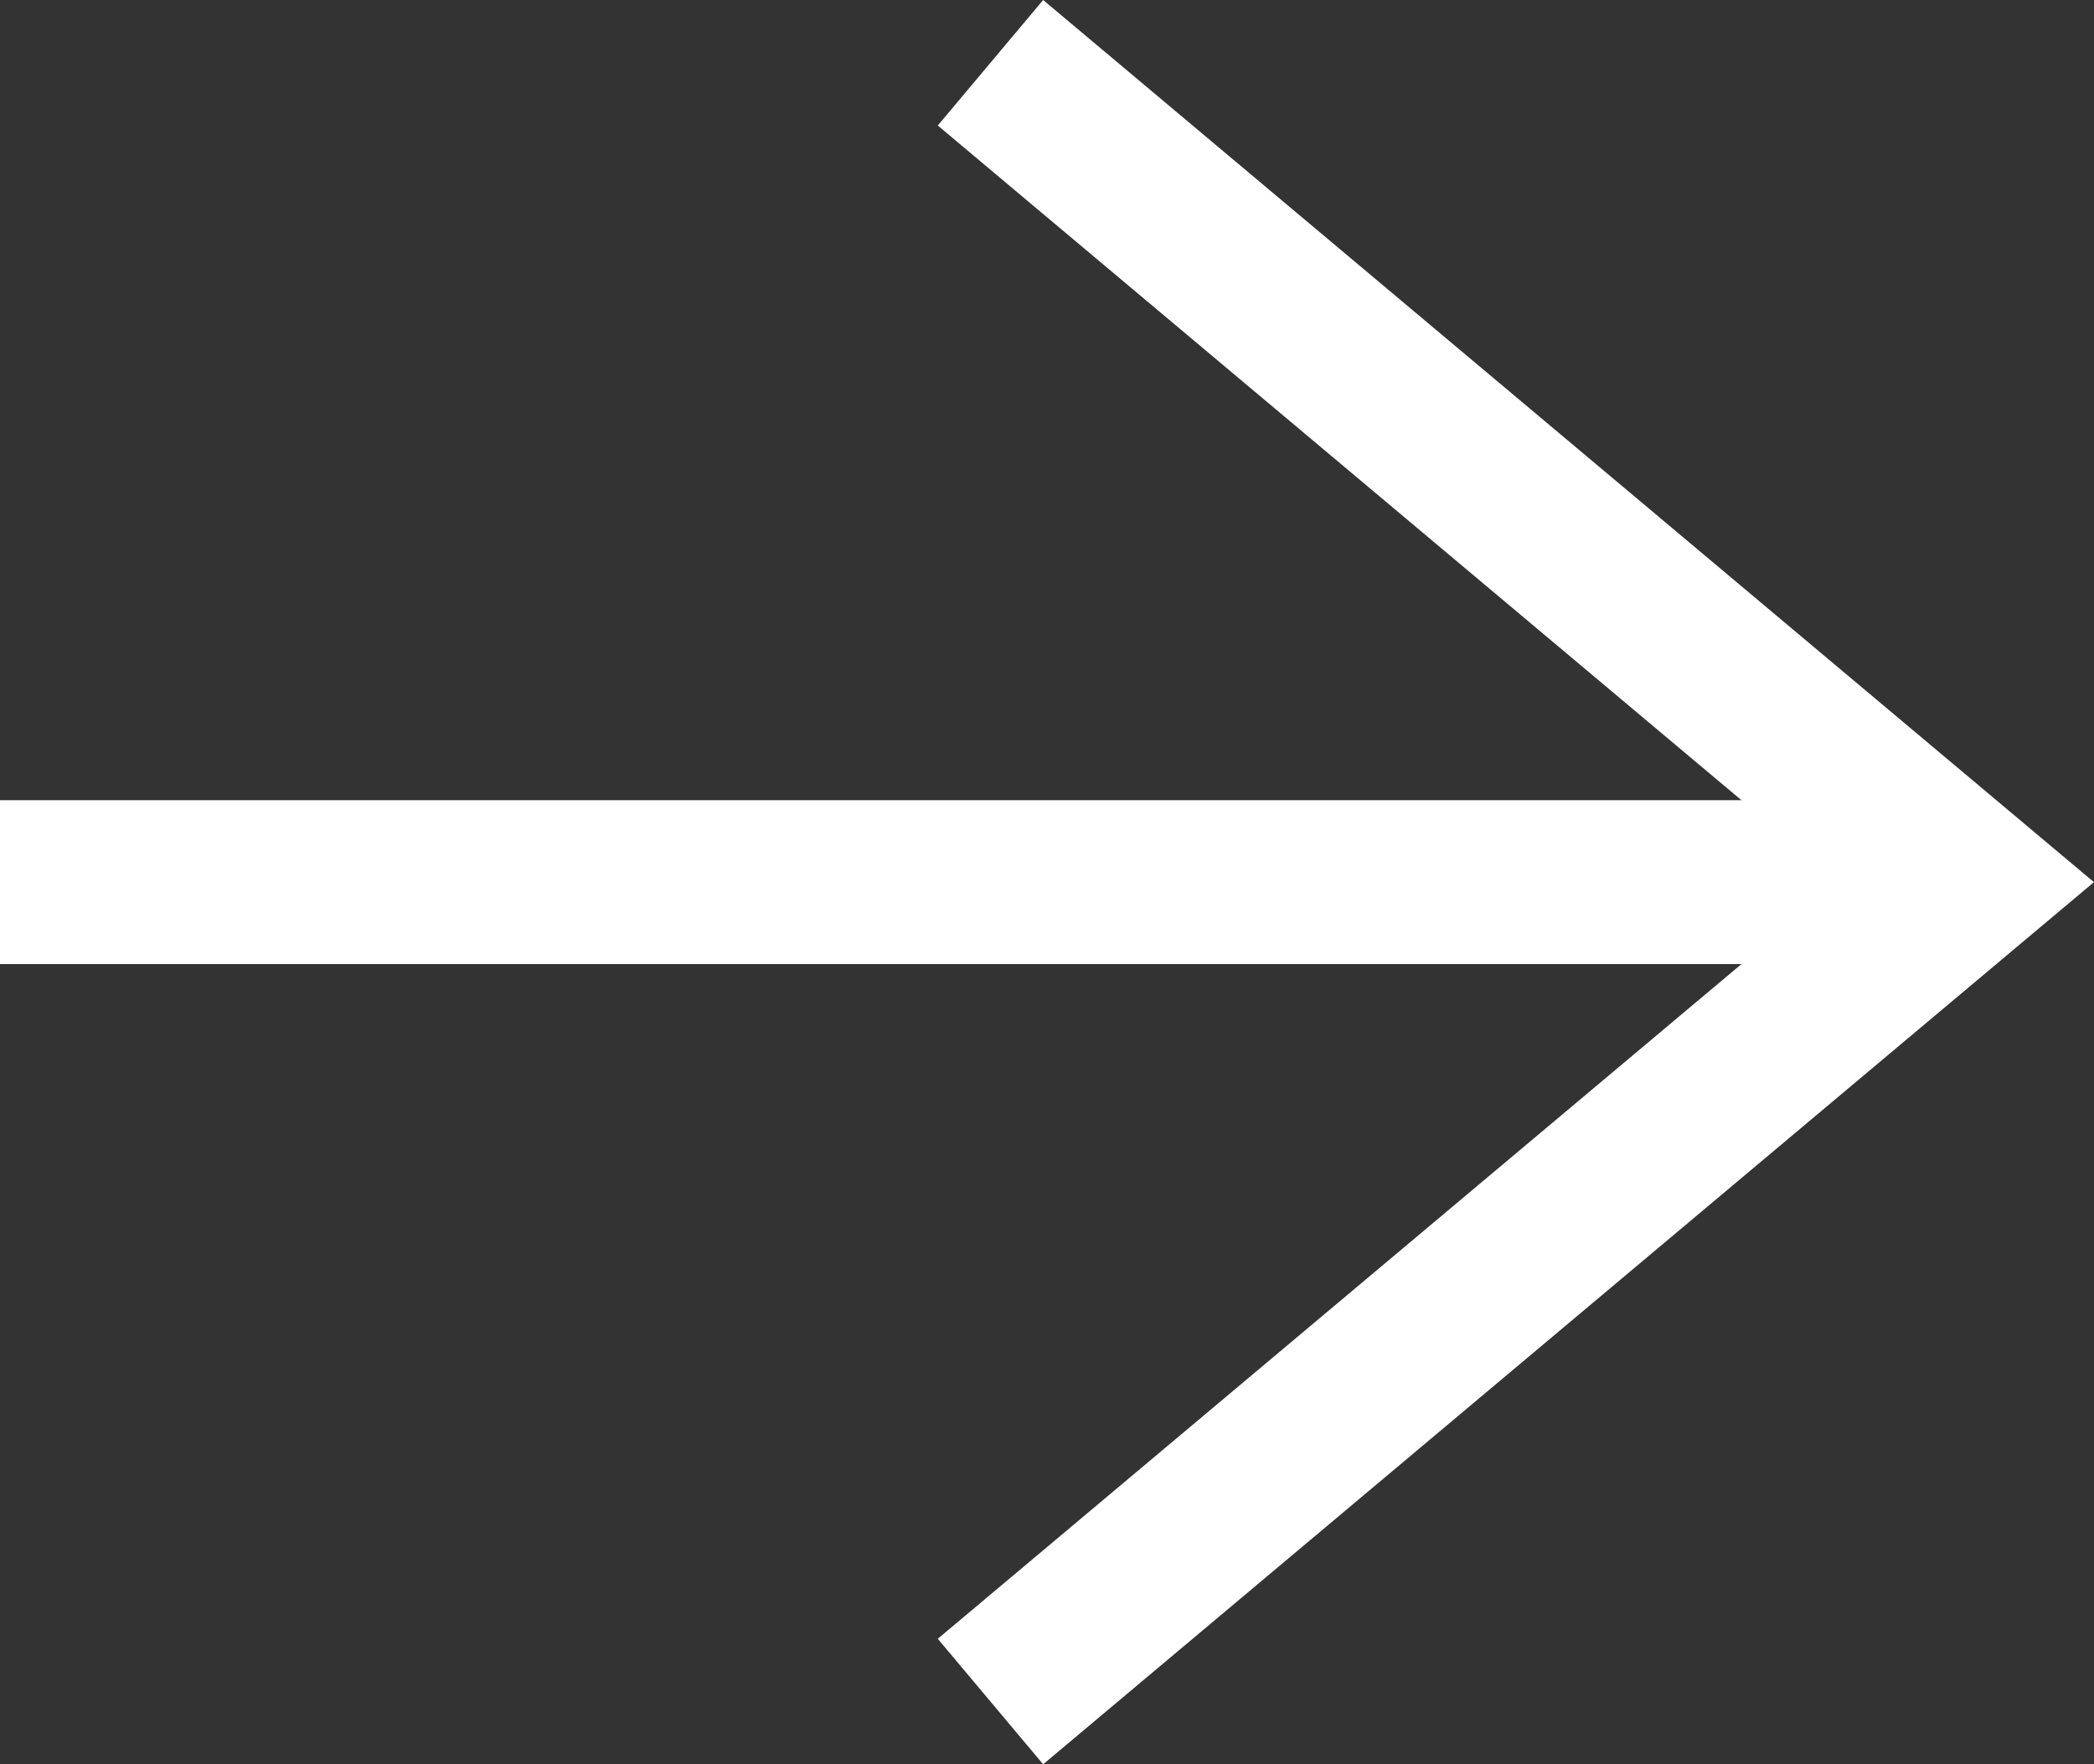 <svg xmlns="http://www.w3.org/2000/svg" width="12.778" height="10.766" viewBox="0 0 12.778 10.766">
  <rect x="0" y="0" width="12.778" height="10.766" fill="#333333" stroke="none"/>
  <g id="グループ_172" data-name="グループ 172" transform="translate(0 0.383)">
    <g id="グループ_171" data-name="グループ 171" transform="translate(0 10) rotate(-90)">
      <path id="パス_10" data-name="パス 10" d="M0,0,5,5.956,10,0" transform="translate(0 6.044)" fill="none" stroke="#ffffff" stroke-width="1"/>
      <path id="パス_11" data-name="パス 11" d="M0,12V0" transform="translate(5)" fill="none" stroke="#ffffff" stroke-width="1"/>
    </g>
  </g>
</svg>
